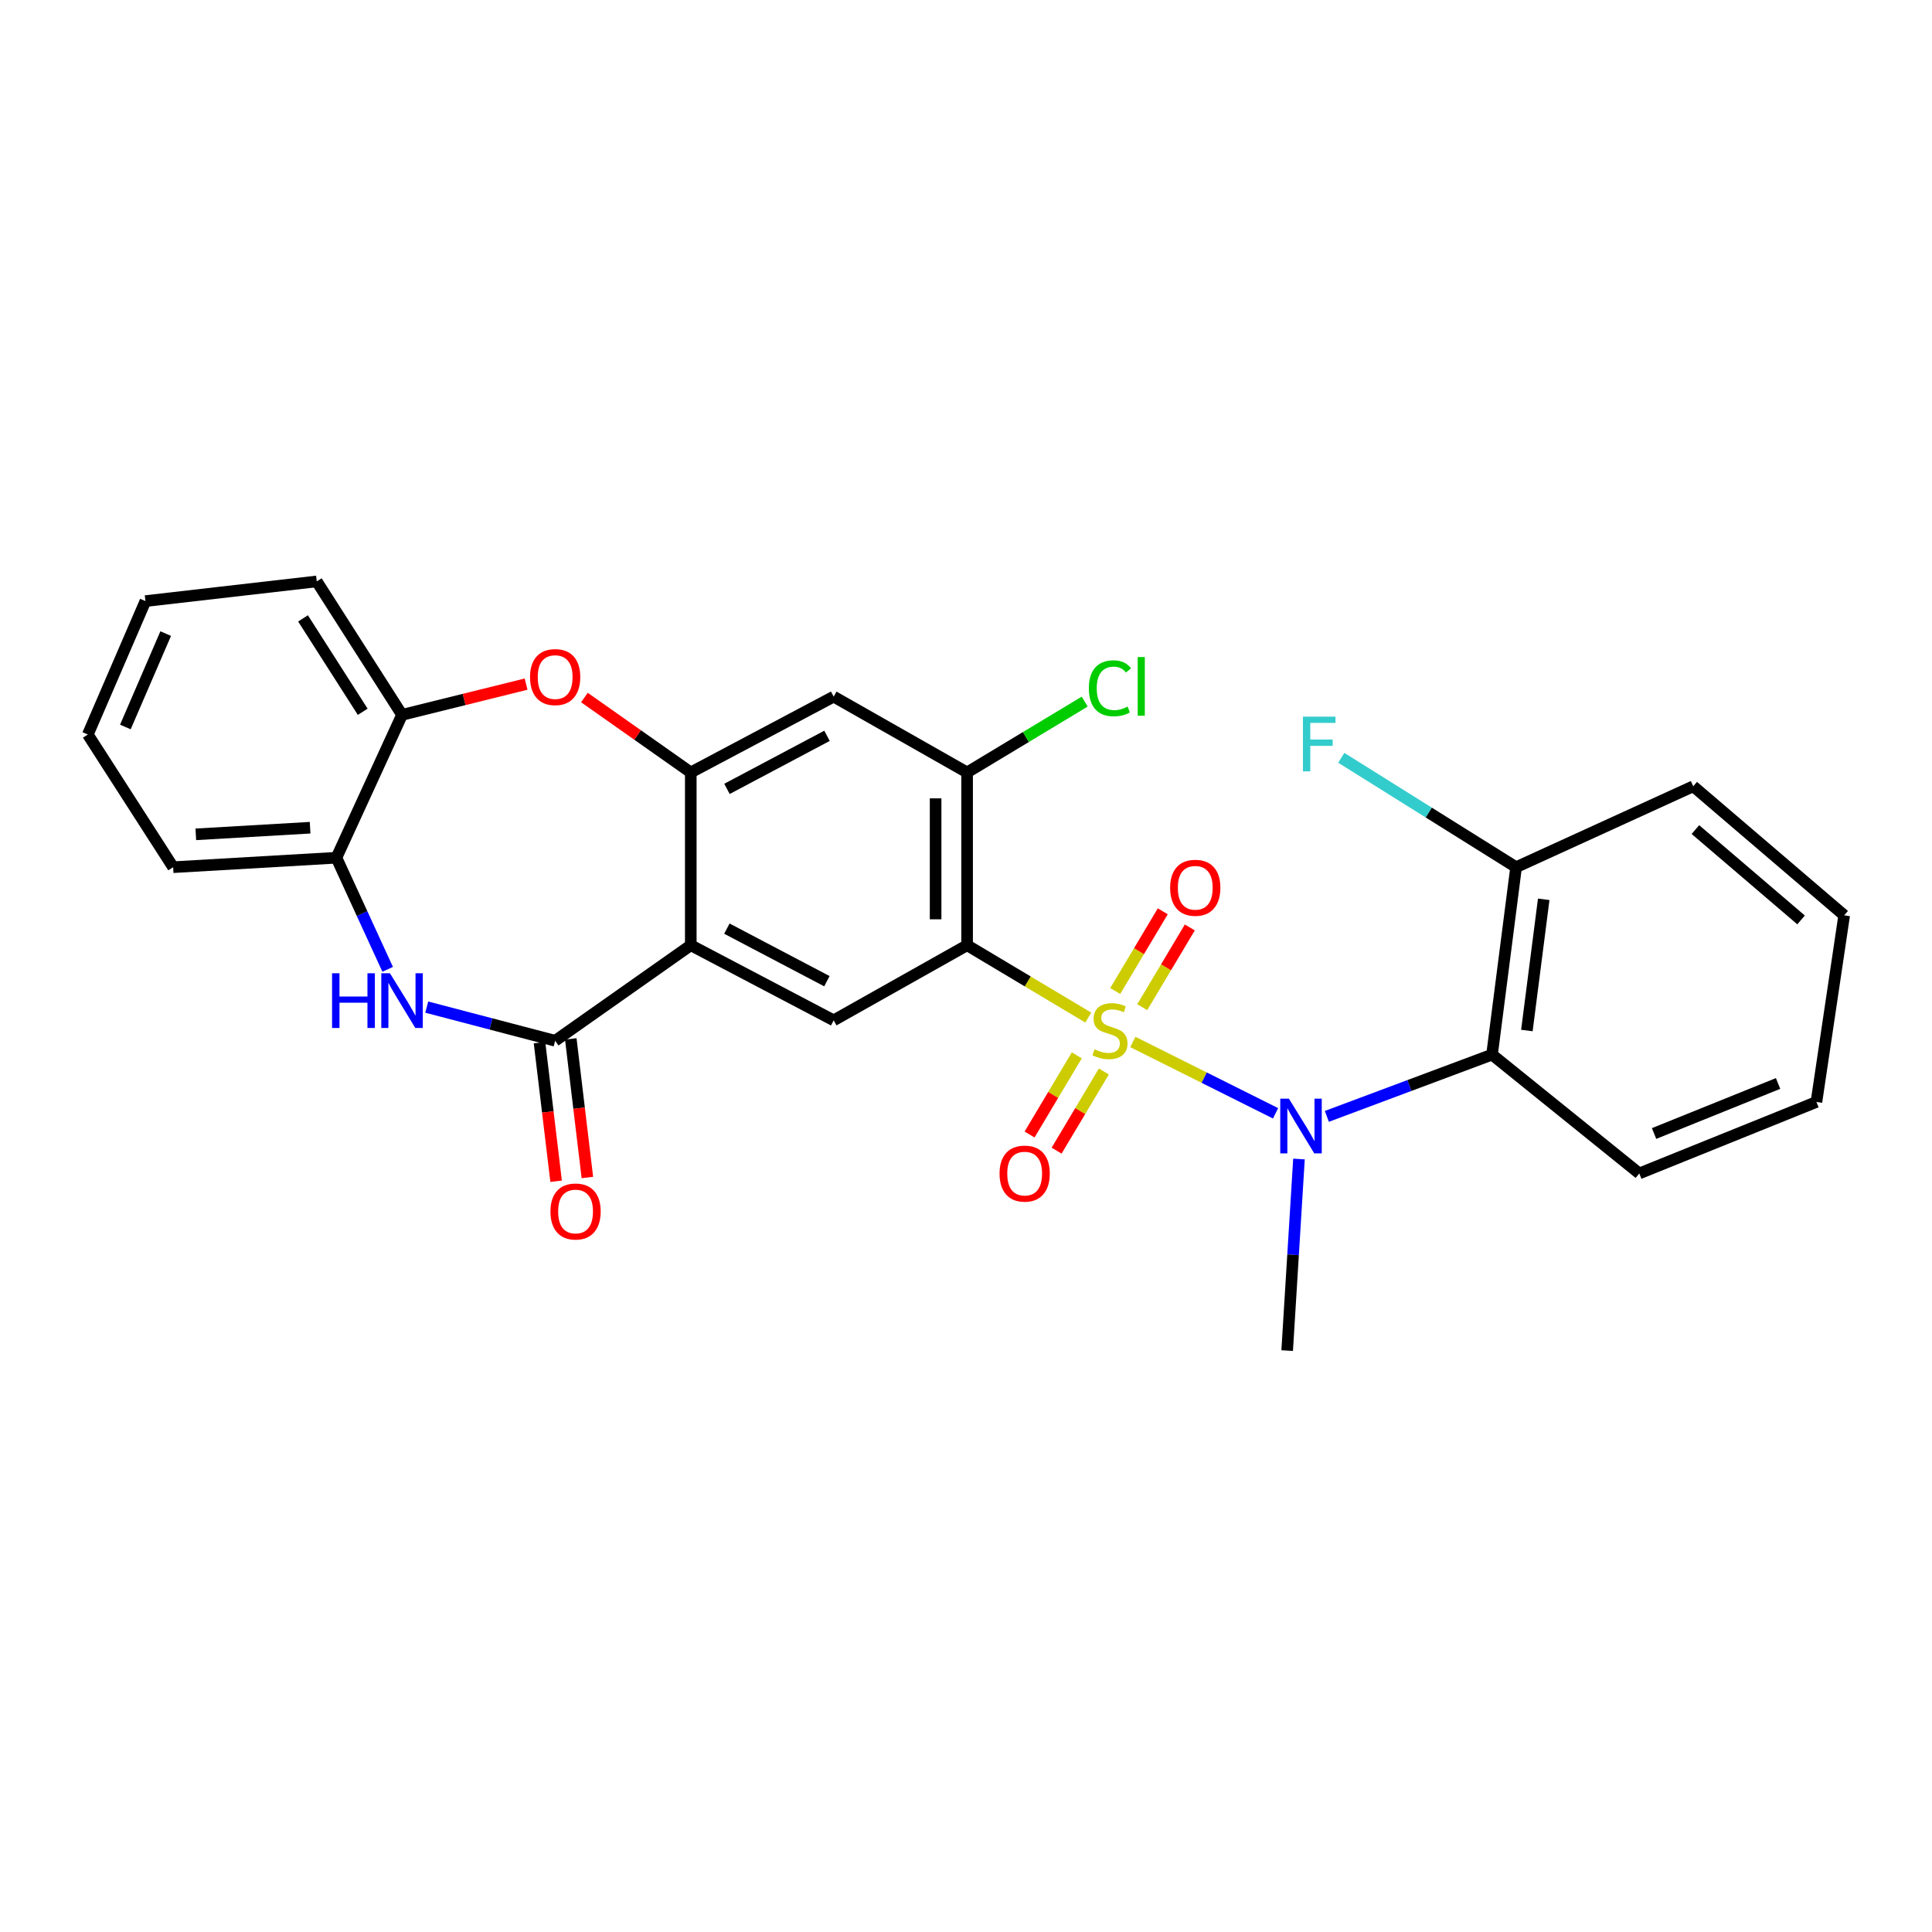 <?xml version='1.0' encoding='iso-8859-1'?>
<svg version='1.1' baseProfile='full'
              xmlns='http://www.w3.org/2000/svg'
                      xmlns:rdkit='http://www.rdkit.org/xml'
                      xmlns:xlink='http://www.w3.org/1999/xlink'
                  xml:space='preserve'
width='1000px' height='1000px' viewBox='0 0 1000 1000'>
<!-- END OF HEADER -->
<rect style='opacity:1.0;fill:#FFFFFF;stroke:none' width='1000' height='1000' x='0' y='0'> </rect>
<path class='bond-0' d='M 563.281,526.692 L 531.926,507.971' style='fill:none;fill-rule:evenodd;stroke:#CCCC00;stroke-width:6px;stroke-linecap:butt;stroke-linejoin:miter;stroke-opacity:1' />
<path class='bond-0' d='M 531.926,507.971 L 500.571,489.25' style='fill:none;fill-rule:evenodd;stroke:#000000;stroke-width:6px;stroke-linecap:butt;stroke-linejoin:miter;stroke-opacity:1' />
<path class='bond-2' d='M 586.358,539.32 L 623.291,557.786' style='fill:none;fill-rule:evenodd;stroke:#CCCC00;stroke-width:6px;stroke-linecap:butt;stroke-linejoin:miter;stroke-opacity:1' />
<path class='bond-2' d='M 623.291,557.786 L 660.225,576.251' style='fill:none;fill-rule:evenodd;stroke:#0000FF;stroke-width:6px;stroke-linecap:butt;stroke-linejoin:miter;stroke-opacity:1' />
<path class='bond-13' d='M 591.225,521.303 L 603.537,500.674' style='fill:none;fill-rule:evenodd;stroke:#CCCC00;stroke-width:6px;stroke-linecap:butt;stroke-linejoin:miter;stroke-opacity:1' />
<path class='bond-13' d='M 603.537,500.674 L 615.849,480.045' style='fill:none;fill-rule:evenodd;stroke:#FF0000;stroke-width:6px;stroke-linecap:butt;stroke-linejoin:miter;stroke-opacity:1' />
<path class='bond-13' d='M 577.228,512.948 L 589.54,492.32' style='fill:none;fill-rule:evenodd;stroke:#CCCC00;stroke-width:6px;stroke-linecap:butt;stroke-linejoin:miter;stroke-opacity:1' />
<path class='bond-13' d='M 589.54,492.32 L 601.852,471.691' style='fill:none;fill-rule:evenodd;stroke:#FF0000;stroke-width:6px;stroke-linecap:butt;stroke-linejoin:miter;stroke-opacity:1' />
<path class='bond-14' d='M 557.349,546.255 L 545.126,566.735' style='fill:none;fill-rule:evenodd;stroke:#CCCC00;stroke-width:6px;stroke-linecap:butt;stroke-linejoin:miter;stroke-opacity:1' />
<path class='bond-14' d='M 545.126,566.735 L 532.903,587.215' style='fill:none;fill-rule:evenodd;stroke:#FF0000;stroke-width:6px;stroke-linecap:butt;stroke-linejoin:miter;stroke-opacity:1' />
<path class='bond-14' d='M 571.346,554.61 L 559.123,575.089' style='fill:none;fill-rule:evenodd;stroke:#CCCC00;stroke-width:6px;stroke-linecap:butt;stroke-linejoin:miter;stroke-opacity:1' />
<path class='bond-14' d='M 559.123,575.089 L 546.9,595.569' style='fill:none;fill-rule:evenodd;stroke:#FF0000;stroke-width:6px;stroke-linecap:butt;stroke-linejoin:miter;stroke-opacity:1' />
<path class='bond-6' d='M 500.571,489.25 L 431.508,528.128' style='fill:none;fill-rule:evenodd;stroke:#000000;stroke-width:6px;stroke-linecap:butt;stroke-linejoin:miter;stroke-opacity:1' />
<path class='bond-9' d='M 500.571,489.25 L 500.571,399.812' style='fill:none;fill-rule:evenodd;stroke:#000000;stroke-width:6px;stroke-linecap:butt;stroke-linejoin:miter;stroke-opacity:1' />
<path class='bond-9' d='M 484.269,475.835 L 484.269,413.228' style='fill:none;fill-rule:evenodd;stroke:#000000;stroke-width:6px;stroke-linecap:butt;stroke-linejoin:miter;stroke-opacity:1' />
<path class='bond-1' d='M 357.547,489.25 L 431.508,528.128' style='fill:none;fill-rule:evenodd;stroke:#000000;stroke-width:6px;stroke-linecap:butt;stroke-linejoin:miter;stroke-opacity:1' />
<path class='bond-1' d='M 376.226,480.653 L 427.999,507.868' style='fill:none;fill-rule:evenodd;stroke:#000000;stroke-width:6px;stroke-linecap:butt;stroke-linejoin:miter;stroke-opacity:1' />
<path class='bond-3' d='M 357.547,489.25 L 287.344,538.697' style='fill:none;fill-rule:evenodd;stroke:#000000;stroke-width:6px;stroke-linecap:butt;stroke-linejoin:miter;stroke-opacity:1' />
<path class='bond-28' d='M 357.547,489.25 L 357.547,399.812' style='fill:none;fill-rule:evenodd;stroke:#000000;stroke-width:6px;stroke-linecap:butt;stroke-linejoin:miter;stroke-opacity:1' />
<path class='bond-8' d='M 686.777,577.834 L 729.525,561.852' style='fill:none;fill-rule:evenodd;stroke:#0000FF;stroke-width:6px;stroke-linecap:butt;stroke-linejoin:miter;stroke-opacity:1' />
<path class='bond-8' d='M 729.525,561.852 L 772.273,545.869' style='fill:none;fill-rule:evenodd;stroke:#000000;stroke-width:6px;stroke-linecap:butt;stroke-linejoin:miter;stroke-opacity:1' />
<path class='bond-19' d='M 672.346,599.908 L 669.29,649.485' style='fill:none;fill-rule:evenodd;stroke:#0000FF;stroke-width:6px;stroke-linecap:butt;stroke-linejoin:miter;stroke-opacity:1' />
<path class='bond-19' d='M 669.29,649.485 L 666.234,699.063' style='fill:none;fill-rule:evenodd;stroke:#000000;stroke-width:6px;stroke-linecap:butt;stroke-linejoin:miter;stroke-opacity:1' />
<path class='bond-5' d='M 287.344,538.697 L 254.113,529.986' style='fill:none;fill-rule:evenodd;stroke:#000000;stroke-width:6px;stroke-linecap:butt;stroke-linejoin:miter;stroke-opacity:1' />
<path class='bond-5' d='M 254.113,529.986 L 220.882,521.274' style='fill:none;fill-rule:evenodd;stroke:#0000FF;stroke-width:6px;stroke-linecap:butt;stroke-linejoin:miter;stroke-opacity:1' />
<path class='bond-15' d='M 279.251,539.666 L 283.545,575.538' style='fill:none;fill-rule:evenodd;stroke:#000000;stroke-width:6px;stroke-linecap:butt;stroke-linejoin:miter;stroke-opacity:1' />
<path class='bond-15' d='M 283.545,575.538 L 287.839,611.411' style='fill:none;fill-rule:evenodd;stroke:#FF0000;stroke-width:6px;stroke-linecap:butt;stroke-linejoin:miter;stroke-opacity:1' />
<path class='bond-15' d='M 295.437,537.728 L 299.731,573.601' style='fill:none;fill-rule:evenodd;stroke:#000000;stroke-width:6px;stroke-linecap:butt;stroke-linejoin:miter;stroke-opacity:1' />
<path class='bond-15' d='M 299.731,573.601 L 304.025,609.473' style='fill:none;fill-rule:evenodd;stroke:#FF0000;stroke-width:6px;stroke-linecap:butt;stroke-linejoin:miter;stroke-opacity:1' />
<path class='bond-4' d='M 357.547,399.812 L 431.508,360.572' style='fill:none;fill-rule:evenodd;stroke:#000000;stroke-width:6px;stroke-linecap:butt;stroke-linejoin:miter;stroke-opacity:1' />
<path class='bond-4' d='M 376.281,408.326 L 428.054,380.858' style='fill:none;fill-rule:evenodd;stroke:#000000;stroke-width:6px;stroke-linecap:butt;stroke-linejoin:miter;stroke-opacity:1' />
<path class='bond-7' d='M 357.547,399.812 L 330.019,380.426' style='fill:none;fill-rule:evenodd;stroke:#000000;stroke-width:6px;stroke-linecap:butt;stroke-linejoin:miter;stroke-opacity:1' />
<path class='bond-7' d='M 330.019,380.426 L 302.49,361.041' style='fill:none;fill-rule:evenodd;stroke:#FF0000;stroke-width:6px;stroke-linecap:butt;stroke-linejoin:miter;stroke-opacity:1' />
<path class='bond-11' d='M 200.658,501.727 L 187.395,472.844' style='fill:none;fill-rule:evenodd;stroke:#0000FF;stroke-width:6px;stroke-linecap:butt;stroke-linejoin:miter;stroke-opacity:1' />
<path class='bond-11' d='M 187.395,472.844 L 174.133,443.961' style='fill:none;fill-rule:evenodd;stroke:#000000;stroke-width:6px;stroke-linecap:butt;stroke-linejoin:miter;stroke-opacity:1' />
<path class='bond-12' d='M 272.303,354.099 L 240.198,362.049' style='fill:none;fill-rule:evenodd;stroke:#FF0000;stroke-width:6px;stroke-linecap:butt;stroke-linejoin:miter;stroke-opacity:1' />
<path class='bond-12' d='M 240.198,362.049 L 208.094,369.999' style='fill:none;fill-rule:evenodd;stroke:#000000;stroke-width:6px;stroke-linecap:butt;stroke-linejoin:miter;stroke-opacity:1' />
<path class='bond-16' d='M 772.273,545.869 L 784.725,448.86' style='fill:none;fill-rule:evenodd;stroke:#000000;stroke-width:6px;stroke-linecap:butt;stroke-linejoin:miter;stroke-opacity:1' />
<path class='bond-16' d='M 790.309,533.393 L 799.025,465.487' style='fill:none;fill-rule:evenodd;stroke:#000000;stroke-width:6px;stroke-linecap:butt;stroke-linejoin:miter;stroke-opacity:1' />
<path class='bond-20' d='M 772.273,545.869 L 848.489,607.37' style='fill:none;fill-rule:evenodd;stroke:#000000;stroke-width:6px;stroke-linecap:butt;stroke-linejoin:miter;stroke-opacity:1' />
<path class='bond-10' d='M 500.571,399.812 L 431.508,360.572' style='fill:none;fill-rule:evenodd;stroke:#000000;stroke-width:6px;stroke-linecap:butt;stroke-linejoin:miter;stroke-opacity:1' />
<path class='bond-17' d='M 500.571,399.812 L 531.003,381.482' style='fill:none;fill-rule:evenodd;stroke:#000000;stroke-width:6px;stroke-linecap:butt;stroke-linejoin:miter;stroke-opacity:1' />
<path class='bond-17' d='M 531.003,381.482 L 561.436,363.151' style='fill:none;fill-rule:evenodd;stroke:#00CC00;stroke-width:6px;stroke-linecap:butt;stroke-linejoin:miter;stroke-opacity:1' />
<path class='bond-21' d='M 174.133,443.961 L 89.621,448.86' style='fill:none;fill-rule:evenodd;stroke:#000000;stroke-width:6px;stroke-linecap:butt;stroke-linejoin:miter;stroke-opacity:1' />
<path class='bond-21' d='M 160.513,428.422 L 101.355,431.851' style='fill:none;fill-rule:evenodd;stroke:#000000;stroke-width:6px;stroke-linecap:butt;stroke-linejoin:miter;stroke-opacity:1' />
<path class='bond-30' d='M 174.133,443.961 L 208.094,369.999' style='fill:none;fill-rule:evenodd;stroke:#000000;stroke-width:6px;stroke-linecap:butt;stroke-linejoin:miter;stroke-opacity:1' />
<path class='bond-22' d='M 208.094,369.999 L 163.954,300.937' style='fill:none;fill-rule:evenodd;stroke:#000000;stroke-width:6px;stroke-linecap:butt;stroke-linejoin:miter;stroke-opacity:1' />
<path class='bond-22' d='M 187.737,368.419 L 156.84,320.075' style='fill:none;fill-rule:evenodd;stroke:#000000;stroke-width:6px;stroke-linecap:butt;stroke-linejoin:miter;stroke-opacity:1' />
<path class='bond-18' d='M 784.725,448.86 L 739.488,420.553' style='fill:none;fill-rule:evenodd;stroke:#000000;stroke-width:6px;stroke-linecap:butt;stroke-linejoin:miter;stroke-opacity:1' />
<path class='bond-18' d='M 739.488,420.553 L 694.25,392.245' style='fill:none;fill-rule:evenodd;stroke:#33CCCC;stroke-width:6px;stroke-linecap:butt;stroke-linejoin:miter;stroke-opacity:1' />
<path class='bond-23' d='M 784.725,448.86 L 876.418,406.975' style='fill:none;fill-rule:evenodd;stroke:#000000;stroke-width:6px;stroke-linecap:butt;stroke-linejoin:miter;stroke-opacity:1' />
<path class='bond-24' d='M 848.489,607.37 L 940.182,570.366' style='fill:none;fill-rule:evenodd;stroke:#000000;stroke-width:6px;stroke-linecap:butt;stroke-linejoin:miter;stroke-opacity:1' />
<path class='bond-24' d='M 856.143,586.702 L 920.328,560.8' style='fill:none;fill-rule:evenodd;stroke:#000000;stroke-width:6px;stroke-linecap:butt;stroke-linejoin:miter;stroke-opacity:1' />
<path class='bond-25' d='M 89.621,448.86 L 45.455,380.187' style='fill:none;fill-rule:evenodd;stroke:#000000;stroke-width:6px;stroke-linecap:butt;stroke-linejoin:miter;stroke-opacity:1' />
<path class='bond-26' d='M 163.954,300.937 L 75.276,311.125' style='fill:none;fill-rule:evenodd;stroke:#000000;stroke-width:6px;stroke-linecap:butt;stroke-linejoin:miter;stroke-opacity:1' />
<path class='bond-29' d='M 876.418,406.975 L 954.545,473.782' style='fill:none;fill-rule:evenodd;stroke:#000000;stroke-width:6px;stroke-linecap:butt;stroke-linejoin:miter;stroke-opacity:1' />
<path class='bond-29' d='M 877.543,429.386 L 932.232,476.151' style='fill:none;fill-rule:evenodd;stroke:#000000;stroke-width:6px;stroke-linecap:butt;stroke-linejoin:miter;stroke-opacity:1' />
<path class='bond-27' d='M 940.182,570.366 L 954.545,473.782' style='fill:none;fill-rule:evenodd;stroke:#000000;stroke-width:6px;stroke-linecap:butt;stroke-linejoin:miter;stroke-opacity:1' />
<path class='bond-31' d='M 45.455,380.187 L 75.276,311.125' style='fill:none;fill-rule:evenodd;stroke:#000000;stroke-width:6px;stroke-linecap:butt;stroke-linejoin:miter;stroke-opacity:1' />
<path class='bond-31' d='M 64.893,376.29 L 85.769,327.947' style='fill:none;fill-rule:evenodd;stroke:#000000;stroke-width:6px;stroke-linecap:butt;stroke-linejoin:miter;stroke-opacity:1' />
<path  class='atom-0' d='M 566.514 543.119
Q 566.834 543.239, 568.154 543.799
Q 569.474 544.359, 570.914 544.719
Q 572.394 545.039, 573.834 545.039
Q 576.514 545.039, 578.074 543.759
Q 579.634 542.439, 579.634 540.159
Q 579.634 538.599, 578.834 537.639
Q 578.074 536.679, 576.874 536.159
Q 575.674 535.639, 573.674 535.039
Q 571.154 534.279, 569.634 533.559
Q 568.154 532.839, 567.074 531.319
Q 566.034 529.799, 566.034 527.239
Q 566.034 523.679, 568.434 521.479
Q 570.874 519.279, 575.674 519.279
Q 578.954 519.279, 582.674 520.839
L 581.754 523.919
Q 578.354 522.519, 575.794 522.519
Q 573.034 522.519, 571.514 523.679
Q 569.994 524.799, 570.034 526.759
Q 570.034 528.279, 570.794 529.199
Q 571.594 530.119, 572.714 530.639
Q 573.874 531.159, 575.794 531.759
Q 578.354 532.559, 579.874 533.359
Q 581.394 534.159, 582.474 535.799
Q 583.594 537.399, 583.594 540.159
Q 583.594 544.079, 580.954 546.199
Q 578.354 548.279, 573.994 548.279
Q 571.474 548.279, 569.554 547.719
Q 567.674 547.199, 565.434 546.279
L 566.514 543.119
' fill='#CCCC00'/>
<path  class='atom-3' d='M 667.138 568.676
L 676.418 583.676
Q 677.338 585.156, 678.818 587.836
Q 680.298 590.516, 680.378 590.676
L 680.378 568.676
L 684.138 568.676
L 684.138 596.996
L 680.258 596.996
L 670.298 580.596
Q 669.138 578.676, 667.898 576.476
Q 666.698 574.276, 666.338 573.596
L 666.338 596.996
L 662.658 596.996
L 662.658 568.676
L 667.138 568.676
' fill='#0000FF'/>
<path  class='atom-6' d='M 171.874 503.762
L 175.714 503.762
L 175.714 515.802
L 190.194 515.802
L 190.194 503.762
L 194.034 503.762
L 194.034 532.082
L 190.194 532.082
L 190.194 519.002
L 175.714 519.002
L 175.714 532.082
L 171.874 532.082
L 171.874 503.762
' fill='#0000FF'/>
<path  class='atom-6' d='M 201.834 503.762
L 211.114 518.762
Q 212.034 520.242, 213.514 522.922
Q 214.994 525.602, 215.074 525.762
L 215.074 503.762
L 218.834 503.762
L 218.834 532.082
L 214.954 532.082
L 204.994 515.682
Q 203.834 513.762, 202.594 511.562
Q 201.394 509.362, 201.034 508.682
L 201.034 532.082
L 197.354 532.082
L 197.354 503.762
L 201.834 503.762
' fill='#0000FF'/>
<path  class='atom-8' d='M 274.344 350.455
Q 274.344 343.655, 277.704 339.855
Q 281.064 336.055, 287.344 336.055
Q 293.624 336.055, 296.984 339.855
Q 300.344 343.655, 300.344 350.455
Q 300.344 357.335, 296.944 361.255
Q 293.544 365.135, 287.344 365.135
Q 281.104 365.135, 277.704 361.255
Q 274.344 357.375, 274.344 350.455
M 287.344 361.935
Q 291.664 361.935, 293.984 359.055
Q 296.344 356.135, 296.344 350.455
Q 296.344 344.895, 293.984 342.095
Q 291.664 339.255, 287.344 339.255
Q 283.024 339.255, 280.664 342.055
Q 278.344 344.855, 278.344 350.455
Q 278.344 356.175, 280.664 359.055
Q 283.024 361.935, 287.344 361.935
' fill='#FF0000'/>
<path  class='atom-14' d='M 605.663 459.509
Q 605.663 452.709, 609.023 448.909
Q 612.383 445.109, 618.663 445.109
Q 624.943 445.109, 628.303 448.909
Q 631.663 452.709, 631.663 459.509
Q 631.663 466.389, 628.263 470.309
Q 624.863 474.189, 618.663 474.189
Q 612.423 474.189, 609.023 470.309
Q 605.663 466.429, 605.663 459.509
M 618.663 470.989
Q 622.983 470.989, 625.303 468.109
Q 627.663 465.189, 627.663 459.509
Q 627.663 453.949, 625.303 451.149
Q 622.983 448.309, 618.663 448.309
Q 614.343 448.309, 611.983 451.109
Q 609.663 453.909, 609.663 459.509
Q 609.663 465.229, 611.983 468.109
Q 614.343 470.989, 618.663 470.989
' fill='#FF0000'/>
<path  class='atom-15' d='M 517.365 607.45
Q 517.365 600.65, 520.725 596.85
Q 524.085 593.05, 530.365 593.05
Q 536.645 593.05, 540.005 596.85
Q 543.365 600.65, 543.365 607.45
Q 543.365 614.33, 539.965 618.25
Q 536.565 622.13, 530.365 622.13
Q 524.125 622.13, 520.725 618.25
Q 517.365 614.37, 517.365 607.45
M 530.365 618.93
Q 534.685 618.93, 537.005 616.05
Q 539.365 613.13, 539.365 607.45
Q 539.365 601.89, 537.005 599.09
Q 534.685 596.25, 530.365 596.25
Q 526.045 596.25, 523.685 599.05
Q 521.365 601.85, 521.365 607.45
Q 521.365 613.17, 523.685 616.05
Q 526.045 618.93, 530.365 618.93
' fill='#FF0000'/>
<path  class='atom-16' d='M 284.912 627.065
Q 284.912 620.265, 288.272 616.465
Q 291.632 612.665, 297.912 612.665
Q 304.192 612.665, 307.552 616.465
Q 310.912 620.265, 310.912 627.065
Q 310.912 633.945, 307.512 637.865
Q 304.112 641.745, 297.912 641.745
Q 291.672 641.745, 288.272 637.865
Q 284.912 633.985, 284.912 627.065
M 297.912 638.545
Q 302.232 638.545, 304.552 635.665
Q 306.912 632.745, 306.912 627.065
Q 306.912 621.505, 304.552 618.705
Q 302.232 615.865, 297.912 615.865
Q 293.592 615.865, 291.232 618.665
Q 288.912 621.465, 288.912 627.065
Q 288.912 632.785, 291.232 635.665
Q 293.592 638.545, 297.912 638.545
' fill='#FF0000'/>
<path  class='atom-18' d='M 563.594 356.254
Q 563.594 349.214, 566.874 345.534
Q 570.194 341.814, 576.474 341.814
Q 582.314 341.814, 585.434 345.934
L 582.794 348.094
Q 580.514 345.094, 576.474 345.094
Q 572.194 345.094, 569.914 347.974
Q 567.674 350.814, 567.674 356.254
Q 567.674 361.854, 569.994 364.734
Q 572.354 367.614, 576.914 367.614
Q 580.034 367.614, 583.674 365.734
L 584.794 368.734
Q 583.314 369.694, 581.074 370.254
Q 578.834 370.814, 576.354 370.814
Q 570.194 370.814, 566.874 367.054
Q 563.594 363.294, 563.594 356.254
' fill='#00CC00'/>
<path  class='atom-18' d='M 588.874 340.094
L 592.554 340.094
L 592.554 370.454
L 588.874 370.454
L 588.874 340.094
' fill='#00CC00'/>
<path  class='atom-19' d='M 674.405 370.936
L 691.245 370.936
L 691.245 374.176
L 678.205 374.176
L 678.205 382.776
L 689.805 382.776
L 689.805 386.056
L 678.205 386.056
L 678.205 399.256
L 674.405 399.256
L 674.405 370.936
' fill='#33CCCC'/>
</svg>
